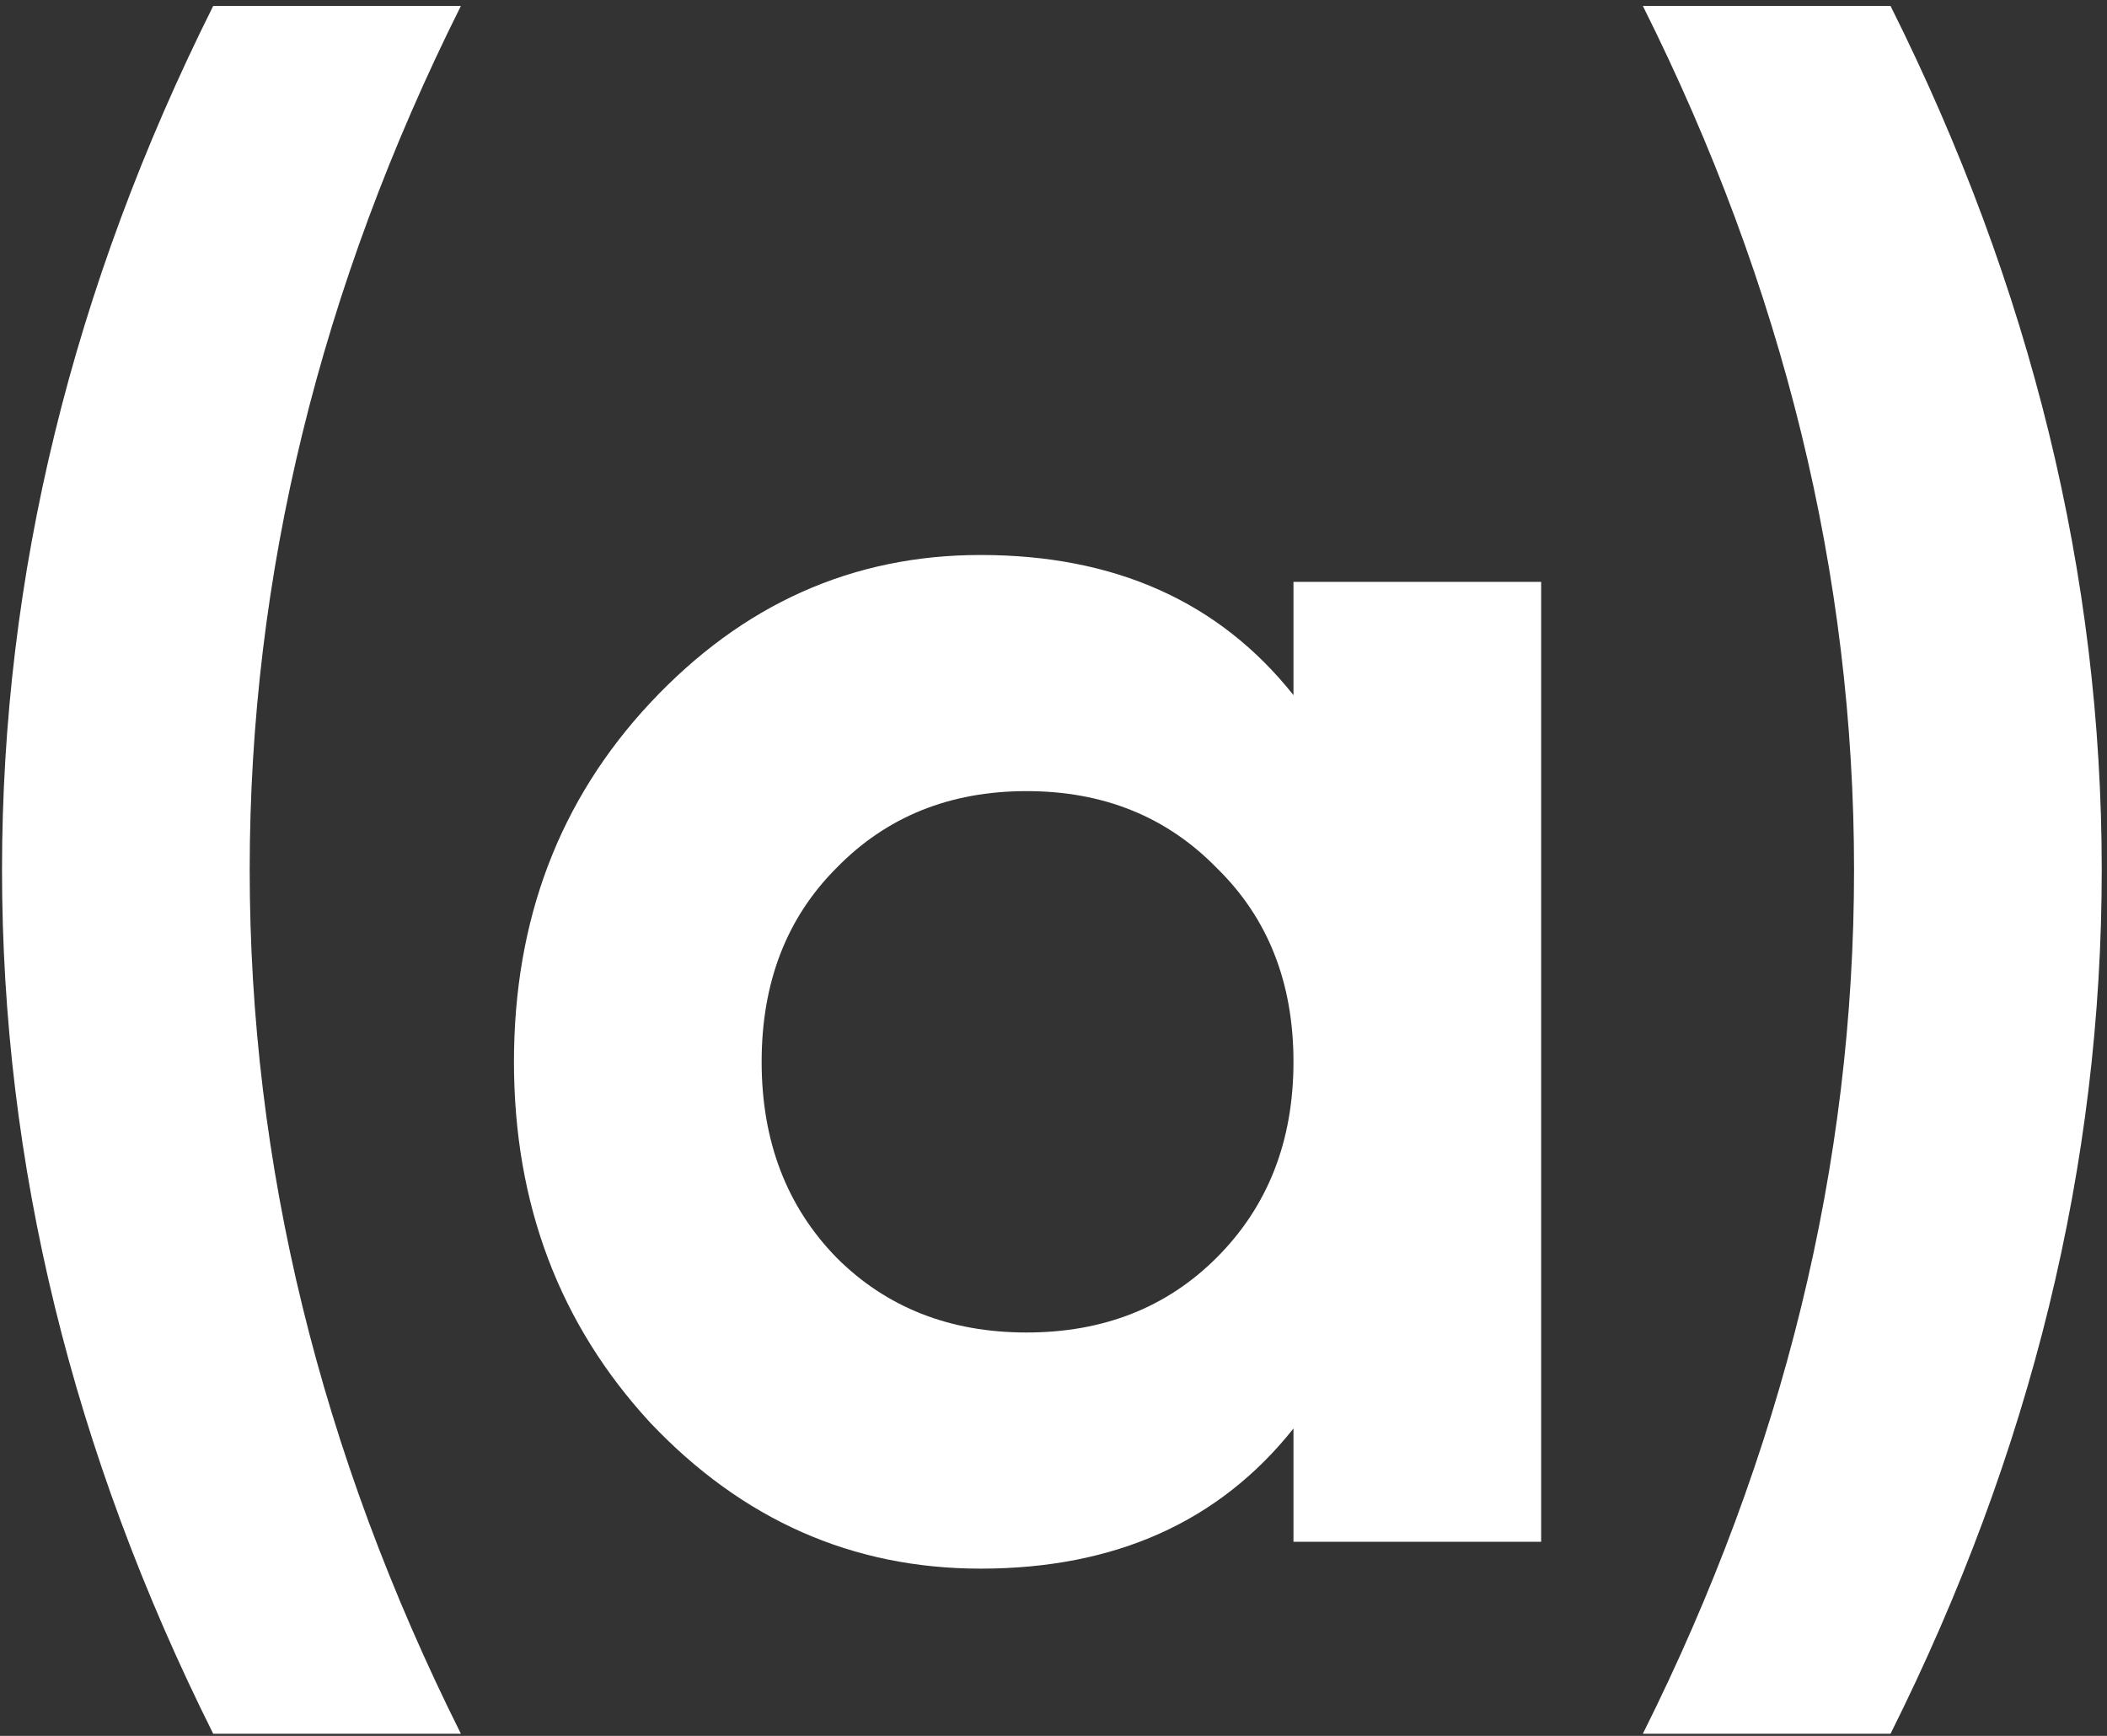 <?xml version="1.0" encoding="UTF-8"?> <svg xmlns="http://www.w3.org/2000/svg" width="284" height="234" viewBox="0 0 284 234" fill="none"><rect x="0" y="0" width="284" height="234" fill="#333333" stroke="none"/><path d="M254.823 233.712H221.438C240.416 195.756 249.905 156.937 249.905 117.256C249.905 77.575 240.416 38.756 221.438 0.8H254.823C273.801 38.756 283.29 77.575 283.29 117.256C283.29 156.937 273.801 195.756 254.823 233.712Z" fill="white"></path><path d="M174.346 78.436H207.73V207.832H174.346V192.563C164.339 205.158 150.278 211.455 132.163 211.455C114.91 211.455 100.073 204.899 87.651 191.787C75.401 178.502 69.277 162.284 69.277 143.134C69.277 123.983 75.401 107.852 87.651 94.74C100.073 81.455 114.91 74.813 132.163 74.813C150.278 74.813 164.339 81.11 174.346 93.705V78.436ZM112.754 169.531C119.482 176.259 128.022 179.623 138.374 179.623C148.725 179.623 157.266 176.259 163.994 169.531C170.895 162.63 174.346 153.831 174.346 143.134C174.346 132.437 170.895 123.725 163.994 116.996C157.266 110.095 148.725 106.644 138.374 106.644C128.022 106.644 119.482 110.095 112.754 116.996C106.025 123.725 102.661 132.437 102.661 143.134C102.661 153.831 106.025 162.63 112.754 169.531Z" fill="white"></path><path d="M28.739 233.712C9.761 195.756 0.272 156.937 0.272 117.256C0.272 77.575 9.761 38.756 28.739 0.8H62.123C43.145 38.756 33.656 77.575 33.656 117.256C33.656 156.937 43.145 195.756 62.123 233.712H28.739Z" fill="white"></path></svg> 